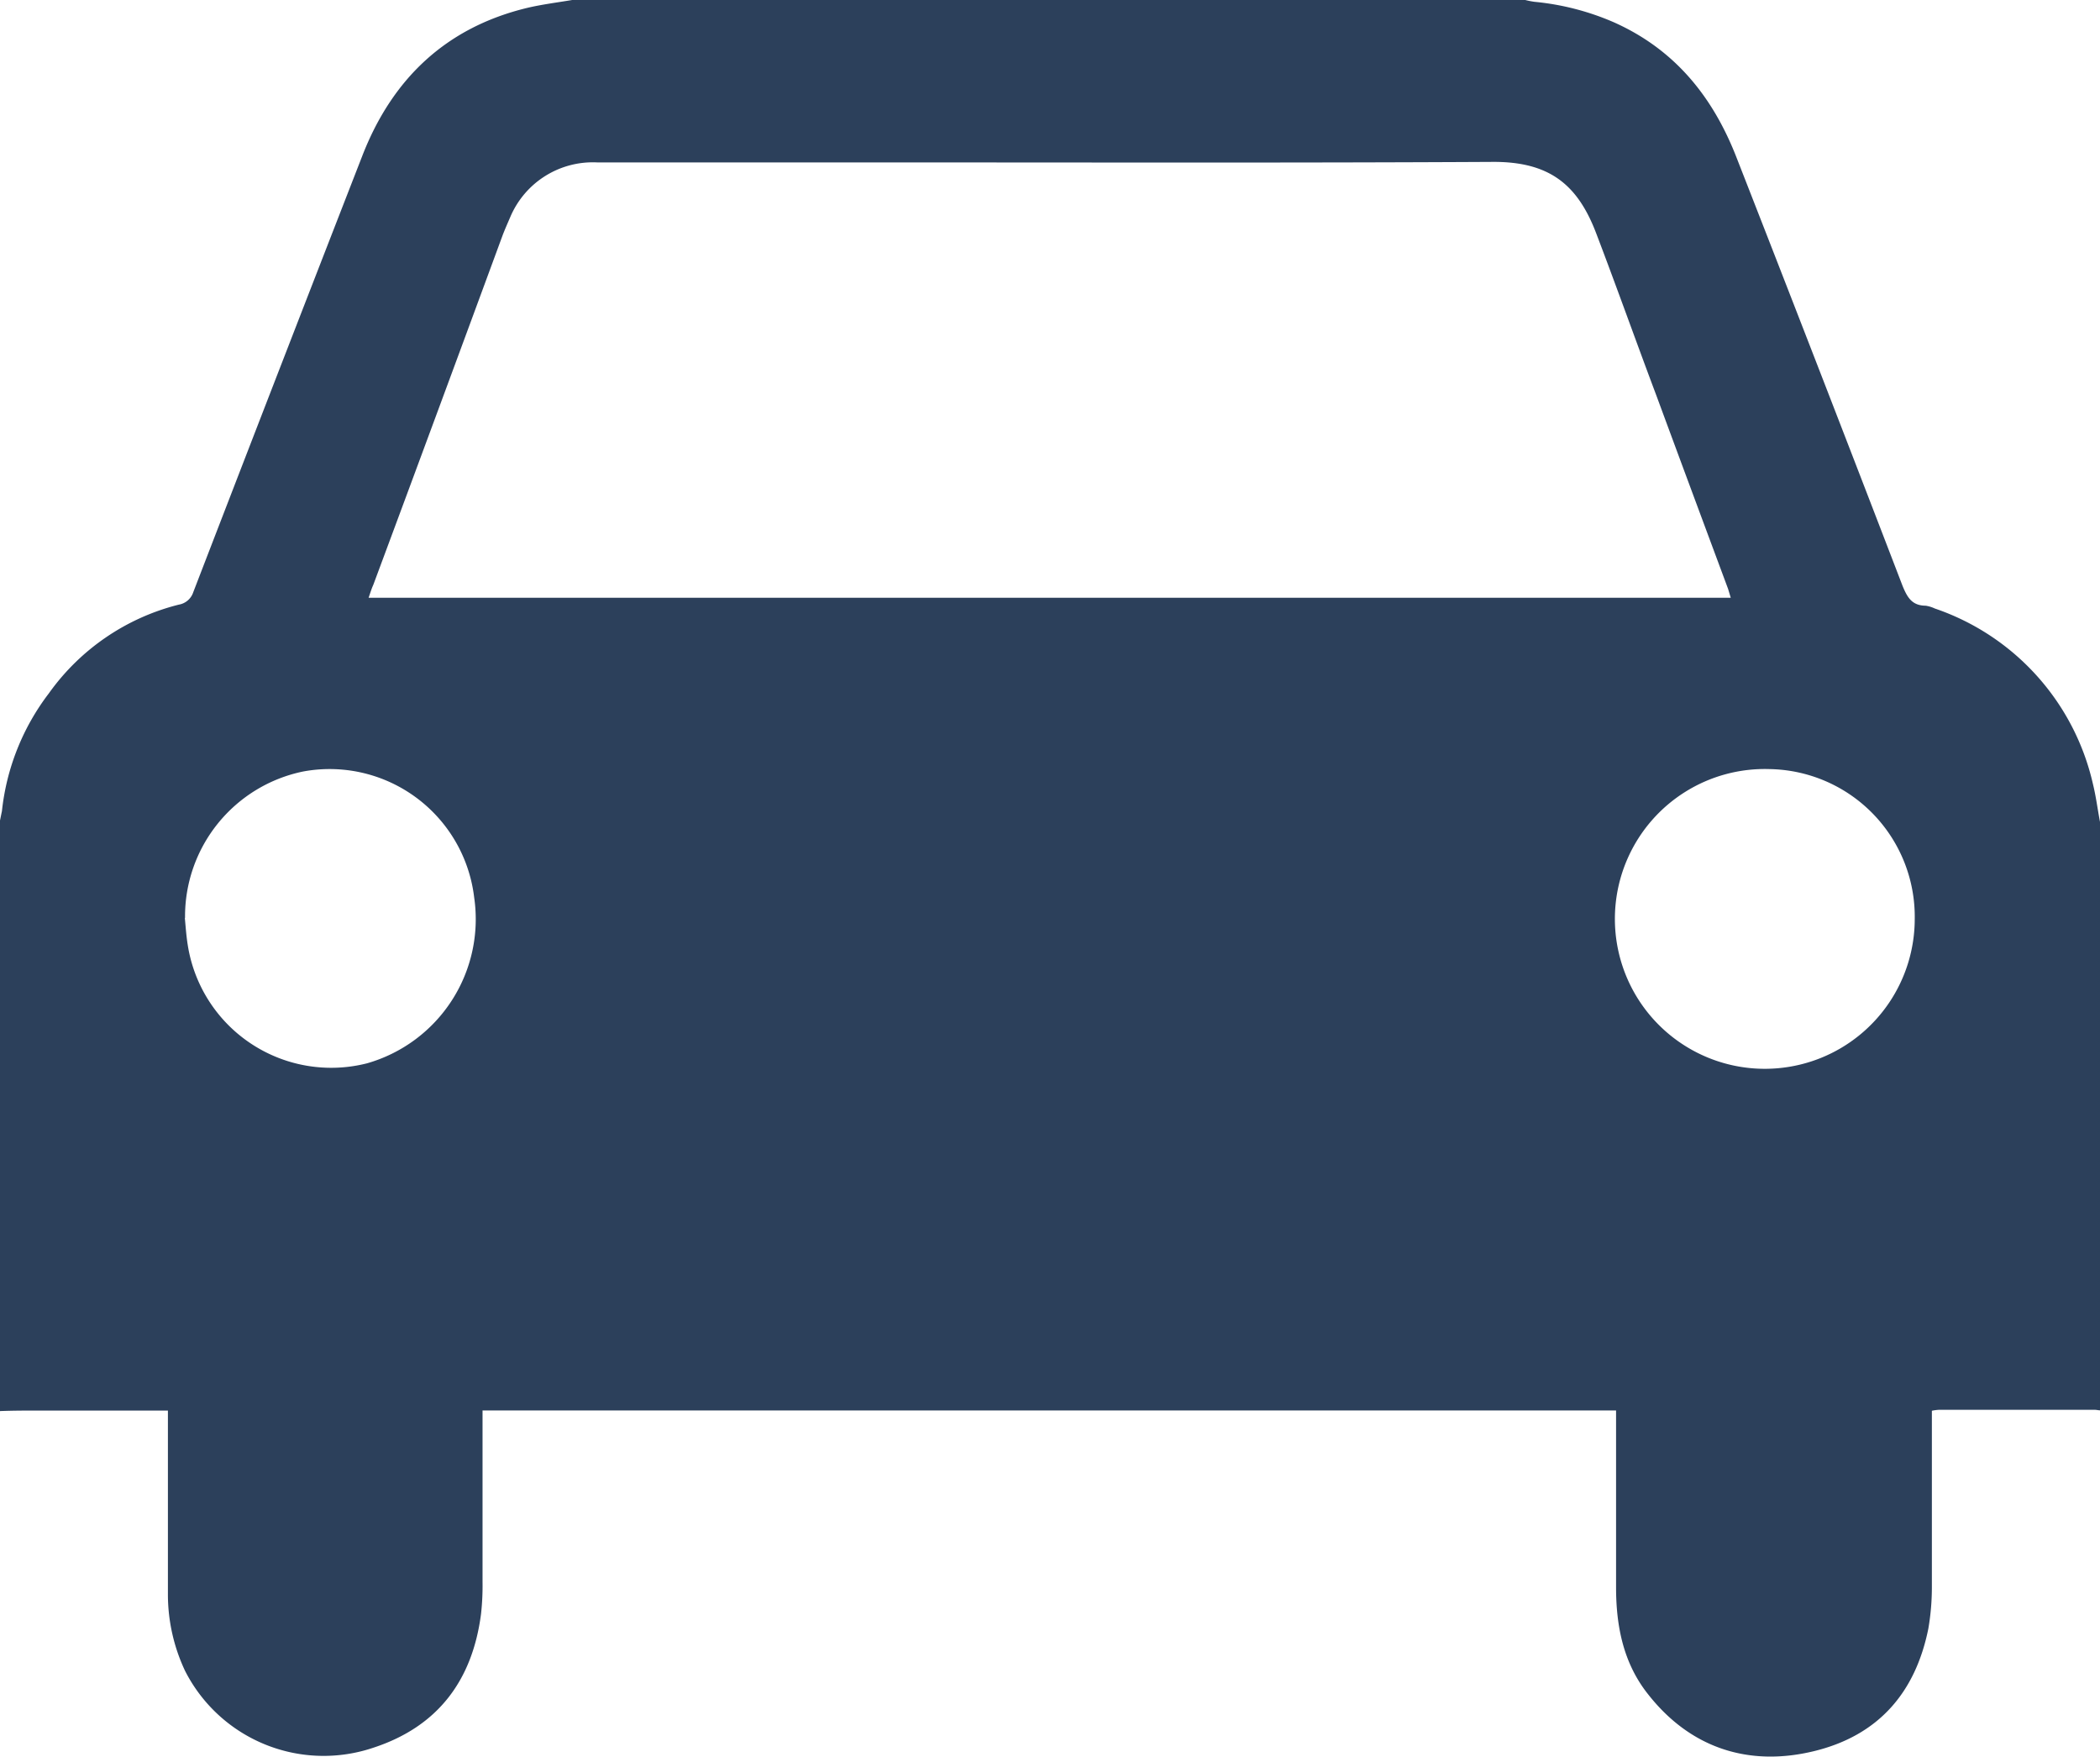 <svg xmlns="http://www.w3.org/2000/svg" viewBox="0 0 196.1 164.06"><defs><style>.cls-1{fill:#2c405b;}</style></defs><title>Vlastná doprava</title><g id="Layer_2" data-name="Layer 2"><g id="Layer_1-2" data-name="Layer 1"><path class="cls-1" d="M0,131.71V76.63c.06-.28.11-.56.18-.87a21.94,21.94,0,0,1,4.38-11A21.22,21.22,0,0,1,16.7,56.47a1.72,1.72,0,0,0,1.35-1.17Q25.9,34.93,33.83,14.56c2.78-7.17,7.8-12,15.43-13.83C50.63.41,52,.24,53.43,0h89a7.75,7.75,0,0,0,.87.17,24.3,24.3,0,0,1,7.4,1.91c5.72,2.55,9.29,7,11.5,12.74Q170,34.76,177.66,54.71c.45,1.1.89,1.85,2.16,1.86a3.05,3.05,0,0,1,.85.26,22.62,22.62,0,0,1,14.77,16.39c.29,1.17.44,2.4.67,3.6v54.9c-.17,0-.33-.05-.5-.05H181.06a4.33,4.33,0,0,0-.66.09v1q0,7.67,0,15.35a22.71,22.71,0,0,1-.33,4c-1.21,6-4.69,10-10.72,11.45s-11.47-.26-15.44-5.31c-2.3-2.88-3-6.33-3-10V131.73H45.06v1c0,5,0,10,0,15a24,24,0,0,1-.14,3c-.8,6.18-4,10.5-10,12.48a14.51,14.51,0,0,1-17.64-7.16A16.76,16.76,0,0,1,15.68,149c0-5.44,0-10.85,0-16.26v-1H3.81c-1.26,0-2.54,0-3.81.05M34.42,55.83h127.2l-.25-.83c-2.23-6-4.46-12-6.7-18.07-1.9-5.05-3.7-10.12-5.62-15.15-1.74-4.57-4.39-6.69-9.67-6.66-18.41.1-36.78.05-55.14.05H55.79a8.37,8.37,0,0,0-8.14,5.1c-.24.56-.5,1.14-.72,1.72q-6,16.31-12.07,32.63c-.17.37-.28.75-.44,1.21m130.84,16a14,14,0,1,0,13.54,14,13.79,13.79,0,0,0-13.54-14m-148,13.89c.08.88.14,1.74.28,2.59a13.56,13.56,0,0,0,16.73,11A14,14,0,0,0,44.28,83.83a13.59,13.59,0,0,0-16-11.77,13.82,13.82,0,0,0-11,13.67"/></g></g></svg>